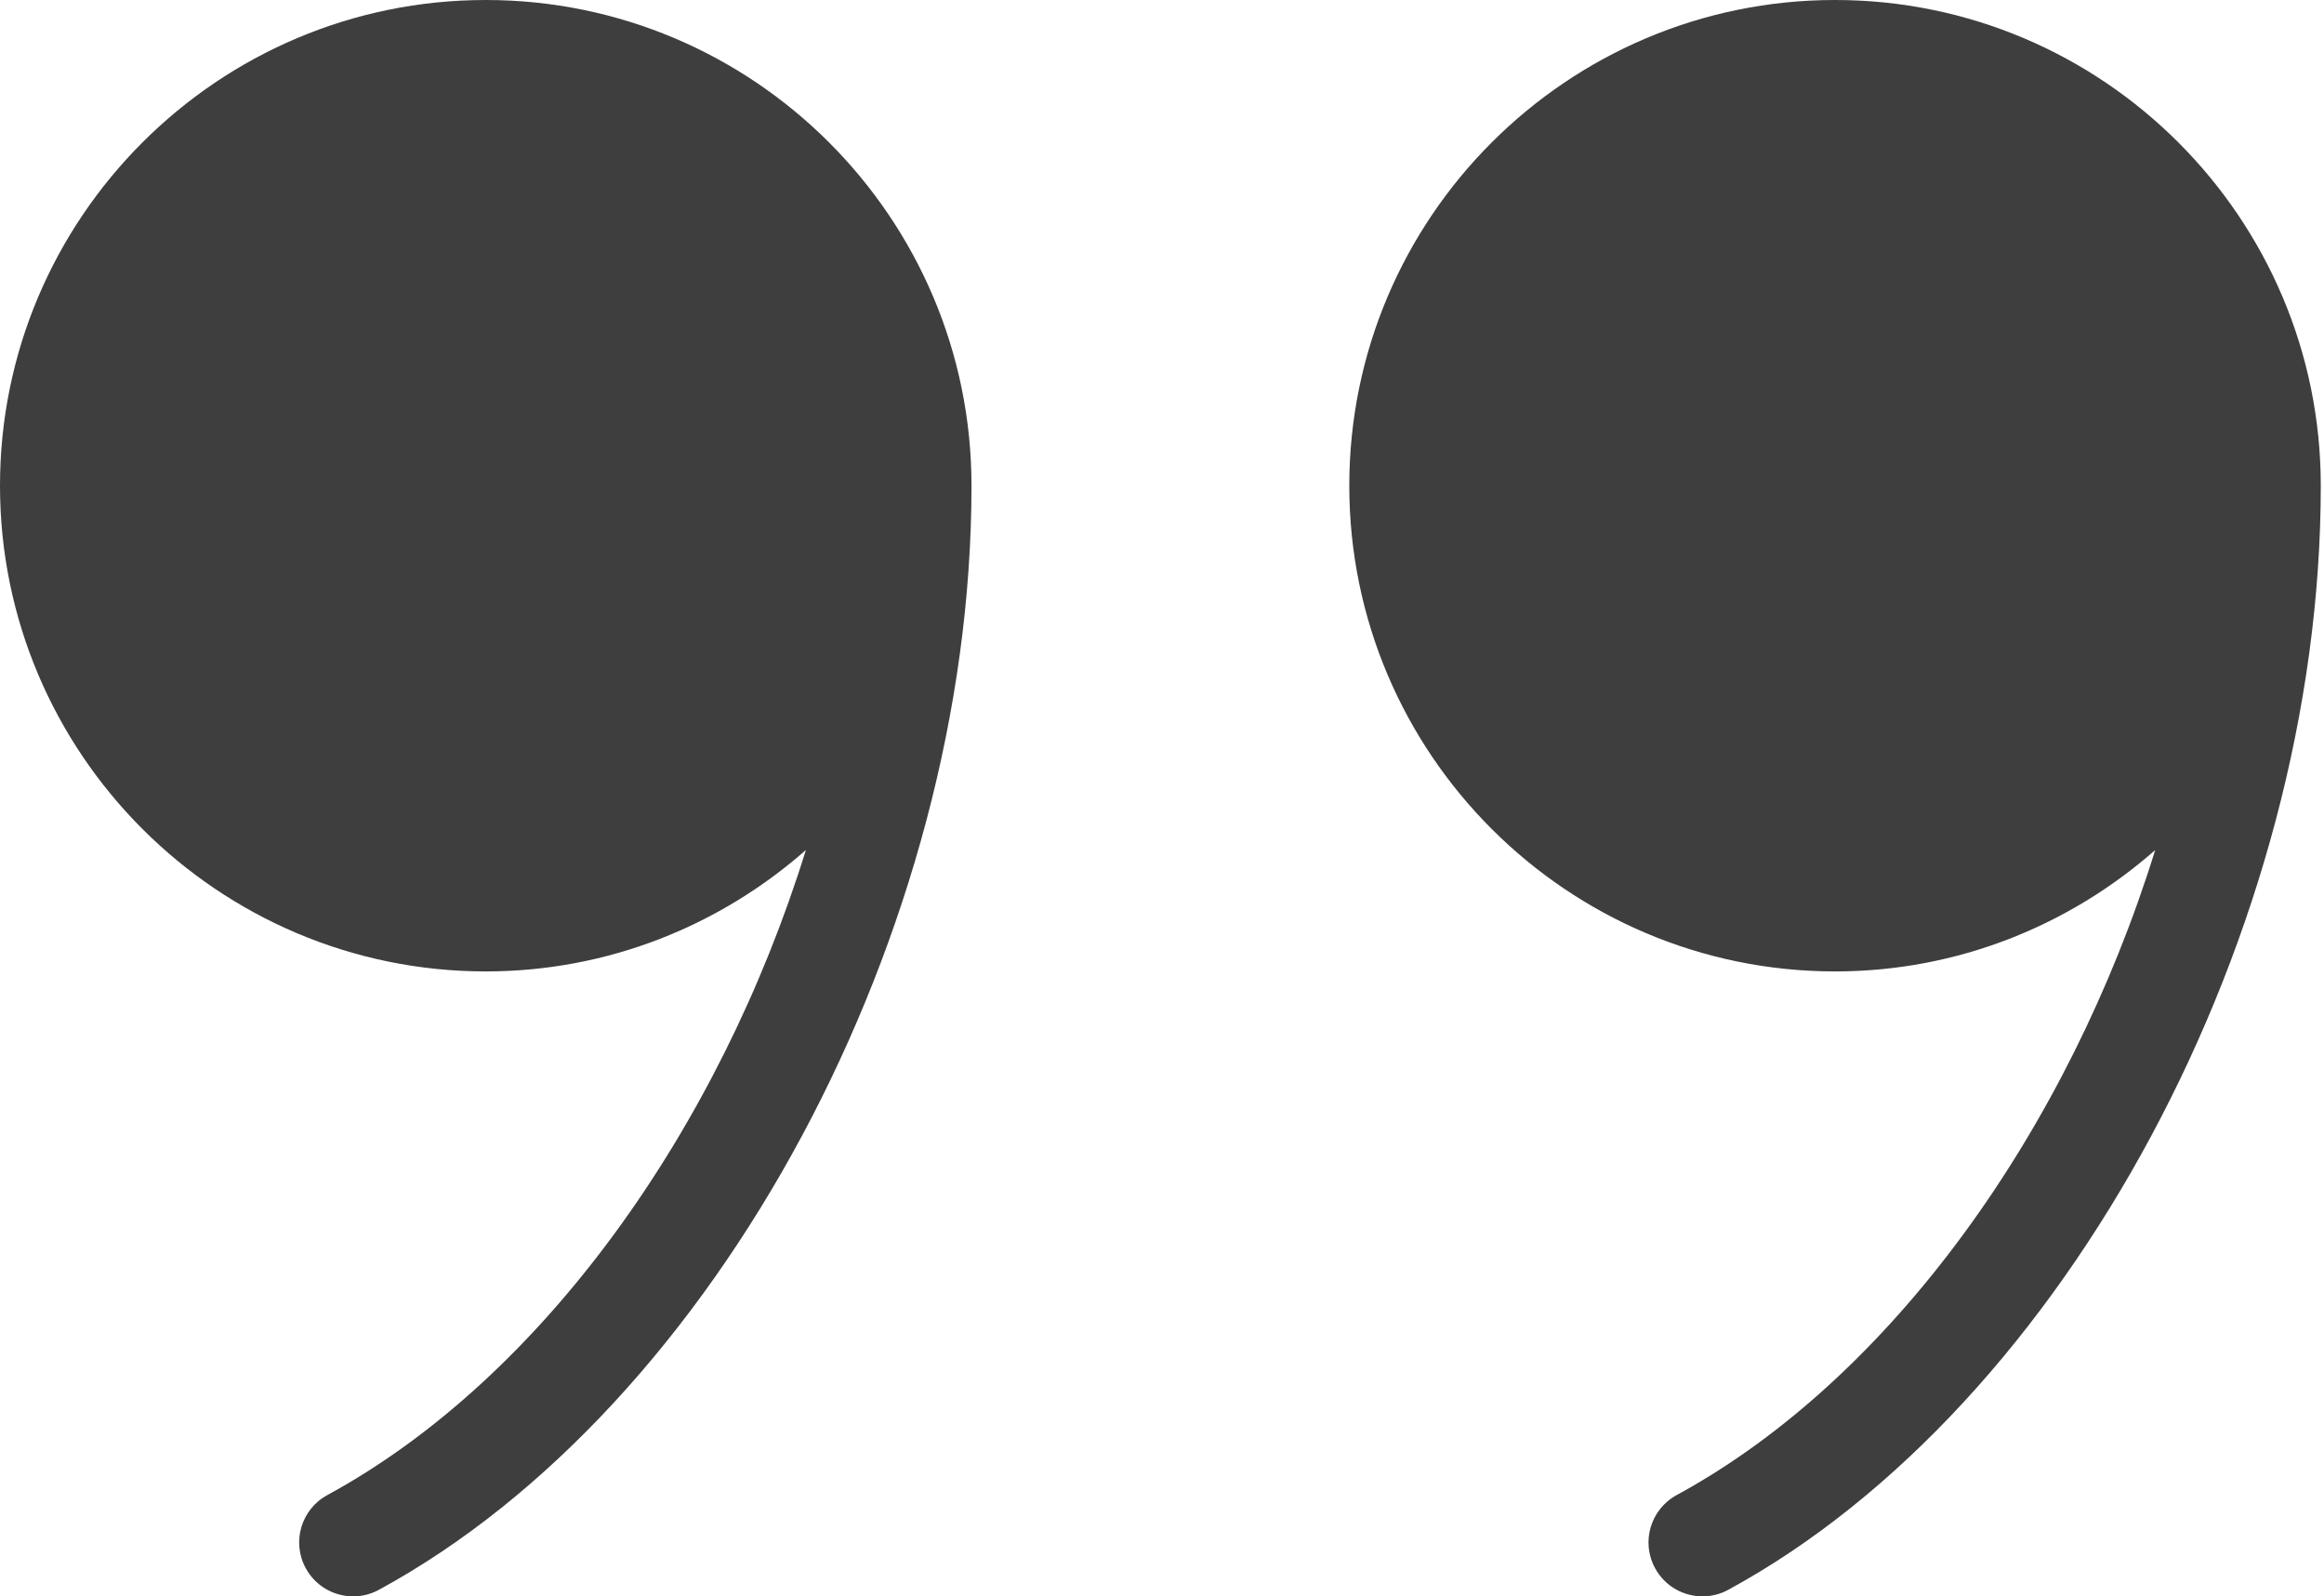 <?xml version="1.0" encoding="UTF-8"?> <svg xmlns="http://www.w3.org/2000/svg" width="115" height="79" viewBox="0 0 115 79" fill="none"> <path d="M90.805 0C77.55 0 66.768 10.784 66.768 24.037C66.768 37.289 77.55 48.073 90.805 48.073C96.875 48.073 102.411 45.792 106.647 42.067C102.355 55.896 93.587 68.208 82.969 73.987C81.673 74.692 81.192 76.313 81.9 77.606C82.384 78.498 83.3 79 84.248 79C84.678 79 85.116 78.896 85.522 78.674C102.235 69.583 114.841 46.094 114.841 24.037C114.841 10.784 104.059 0 90.805 0Z" fill="#3E3E3E"></path> <path d="M24.037 0C10.784 0 0 10.784 0 24.037C0 37.289 10.784 48.073 24.037 48.073C30.107 48.073 35.644 45.792 39.879 42.064C35.587 55.893 26.819 68.208 16.198 73.987C14.903 74.692 14.422 76.313 15.13 77.606C15.613 78.498 16.532 79 17.477 79C17.907 79 18.345 78.896 18.751 78.674C35.467 69.583 48.073 46.094 48.073 24.037C48.073 10.784 37.289 0 24.037 0Z" fill="#3E3E3E"></path> </svg> 